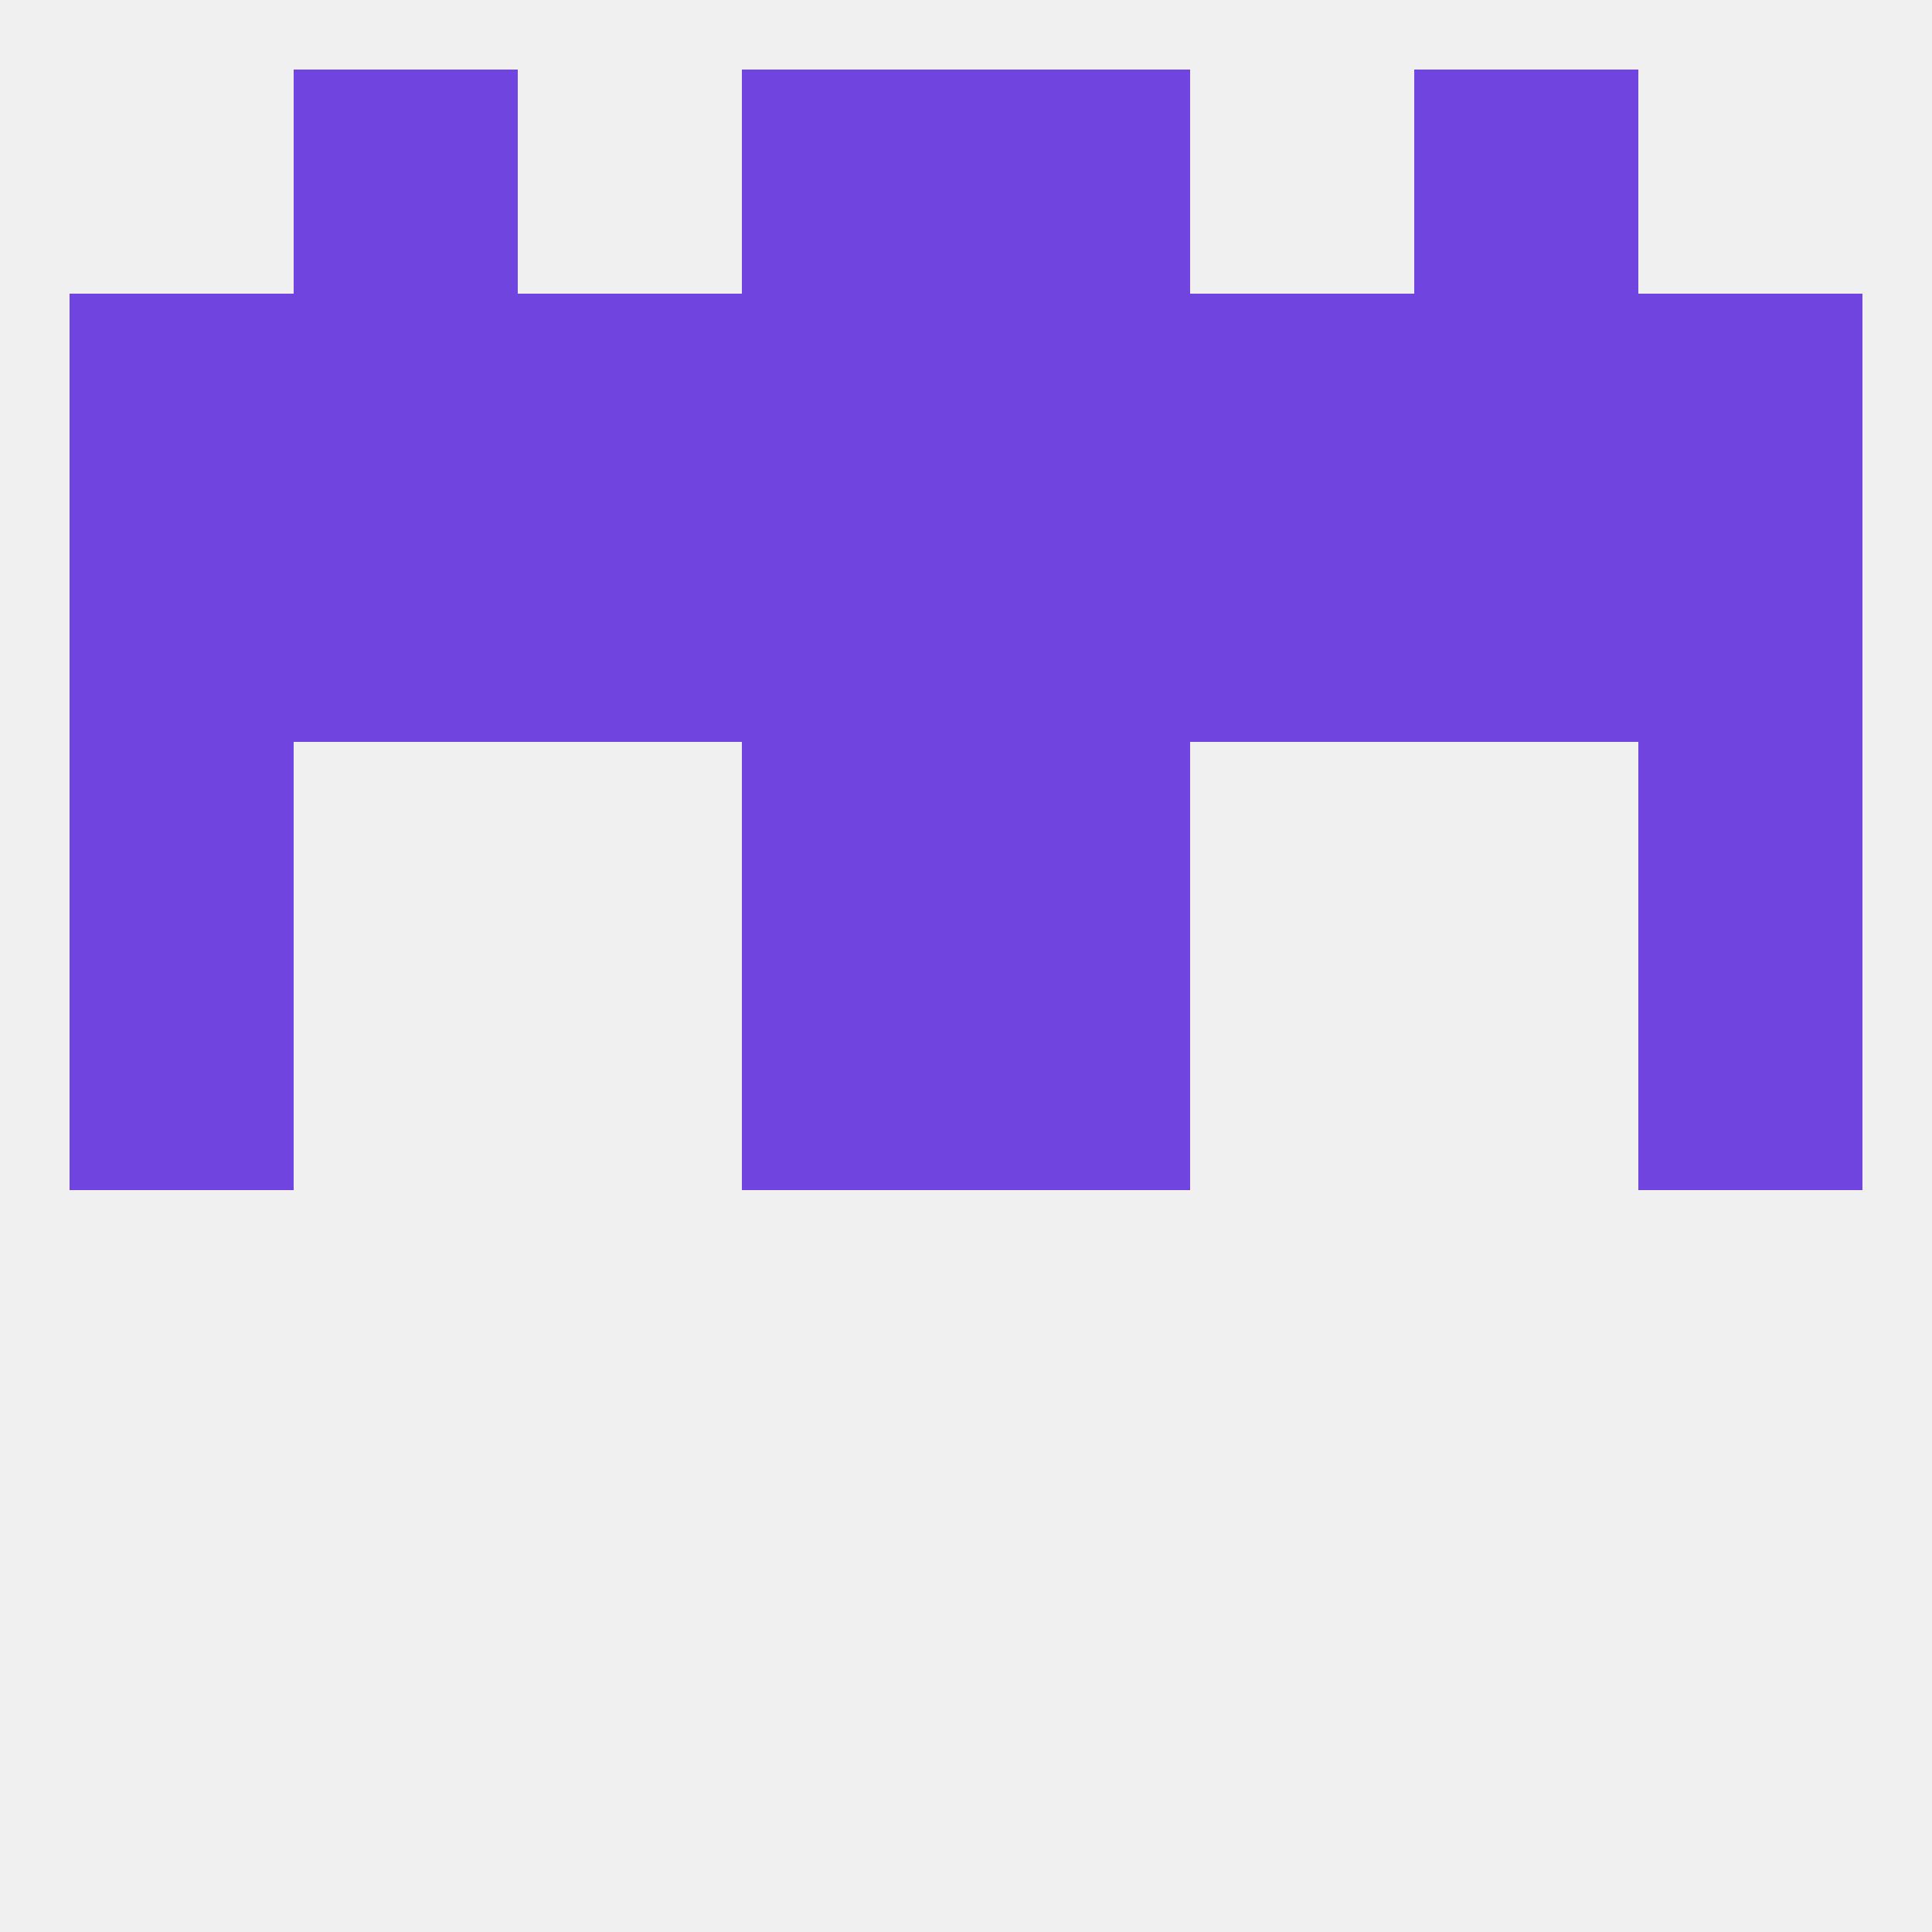
<!--   <?xml version="1.0"?> -->
<svg version="1.1" baseprofile="full" xmlns="http://www.w3.org/2000/svg" xmlns:xlink="http://www.w3.org/1999/xlink" xmlns:ev="http://www.w3.org/2001/xml-events" width="250" height="250" viewBox="0 0 250 250" >
	<rect width="100%" height="100%" fill="rgba(240,240,240,255)"/>

	<rect x="9" y="125" width="29" height="29" fill="rgba(112,68,222,255)"/>
	<rect x="212" y="125" width="29" height="29" fill="rgba(112,68,222,255)"/>
	<rect x="96" y="125" width="29" height="29" fill="rgba(112,68,222,255)"/>
	<rect x="125" y="125" width="29" height="29" fill="rgba(112,68,222,255)"/>
	<rect x="125" y="96" width="29" height="29" fill="rgba(112,68,222,255)"/>
	<rect x="9" y="96" width="29" height="29" fill="rgba(112,68,222,255)"/>
	<rect x="212" y="96" width="29" height="29" fill="rgba(112,68,222,255)"/>
	<rect x="96" y="96" width="29" height="29" fill="rgba(112,68,222,255)"/>
	<rect x="38" y="67" width="29" height="29" fill="rgba(112,68,222,255)"/>
	<rect x="183" y="67" width="29" height="29" fill="rgba(112,68,222,255)"/>
	<rect x="96" y="67" width="29" height="29" fill="rgba(112,68,222,255)"/>
	<rect x="125" y="67" width="29" height="29" fill="rgba(112,68,222,255)"/>
	<rect x="67" y="67" width="29" height="29" fill="rgba(112,68,222,255)"/>
	<rect x="154" y="67" width="29" height="29" fill="rgba(112,68,222,255)"/>
	<rect x="9" y="67" width="29" height="29" fill="rgba(112,68,222,255)"/>
	<rect x="212" y="67" width="29" height="29" fill="rgba(112,68,222,255)"/>
	<rect x="38" y="38" width="29" height="29" fill="rgba(112,68,222,255)"/>
	<rect x="9" y="38" width="29" height="29" fill="rgba(112,68,222,255)"/>
	<rect x="125" y="38" width="29" height="29" fill="rgba(112,68,222,255)"/>
	<rect x="67" y="38" width="29" height="29" fill="rgba(112,68,222,255)"/>
	<rect x="154" y="38" width="29" height="29" fill="rgba(112,68,222,255)"/>
	<rect x="183" y="38" width="29" height="29" fill="rgba(112,68,222,255)"/>
	<rect x="212" y="38" width="29" height="29" fill="rgba(112,68,222,255)"/>
	<rect x="96" y="38" width="29" height="29" fill="rgba(112,68,222,255)"/>
	<rect x="38" y="9" width="29" height="29" fill="rgba(112,68,222,255)"/>
	<rect x="183" y="9" width="29" height="29" fill="rgba(112,68,222,255)"/>
	<rect x="96" y="9" width="29" height="29" fill="rgba(112,68,222,255)"/>
	<rect x="125" y="9" width="29" height="29" fill="rgba(112,68,222,255)"/>
</svg>